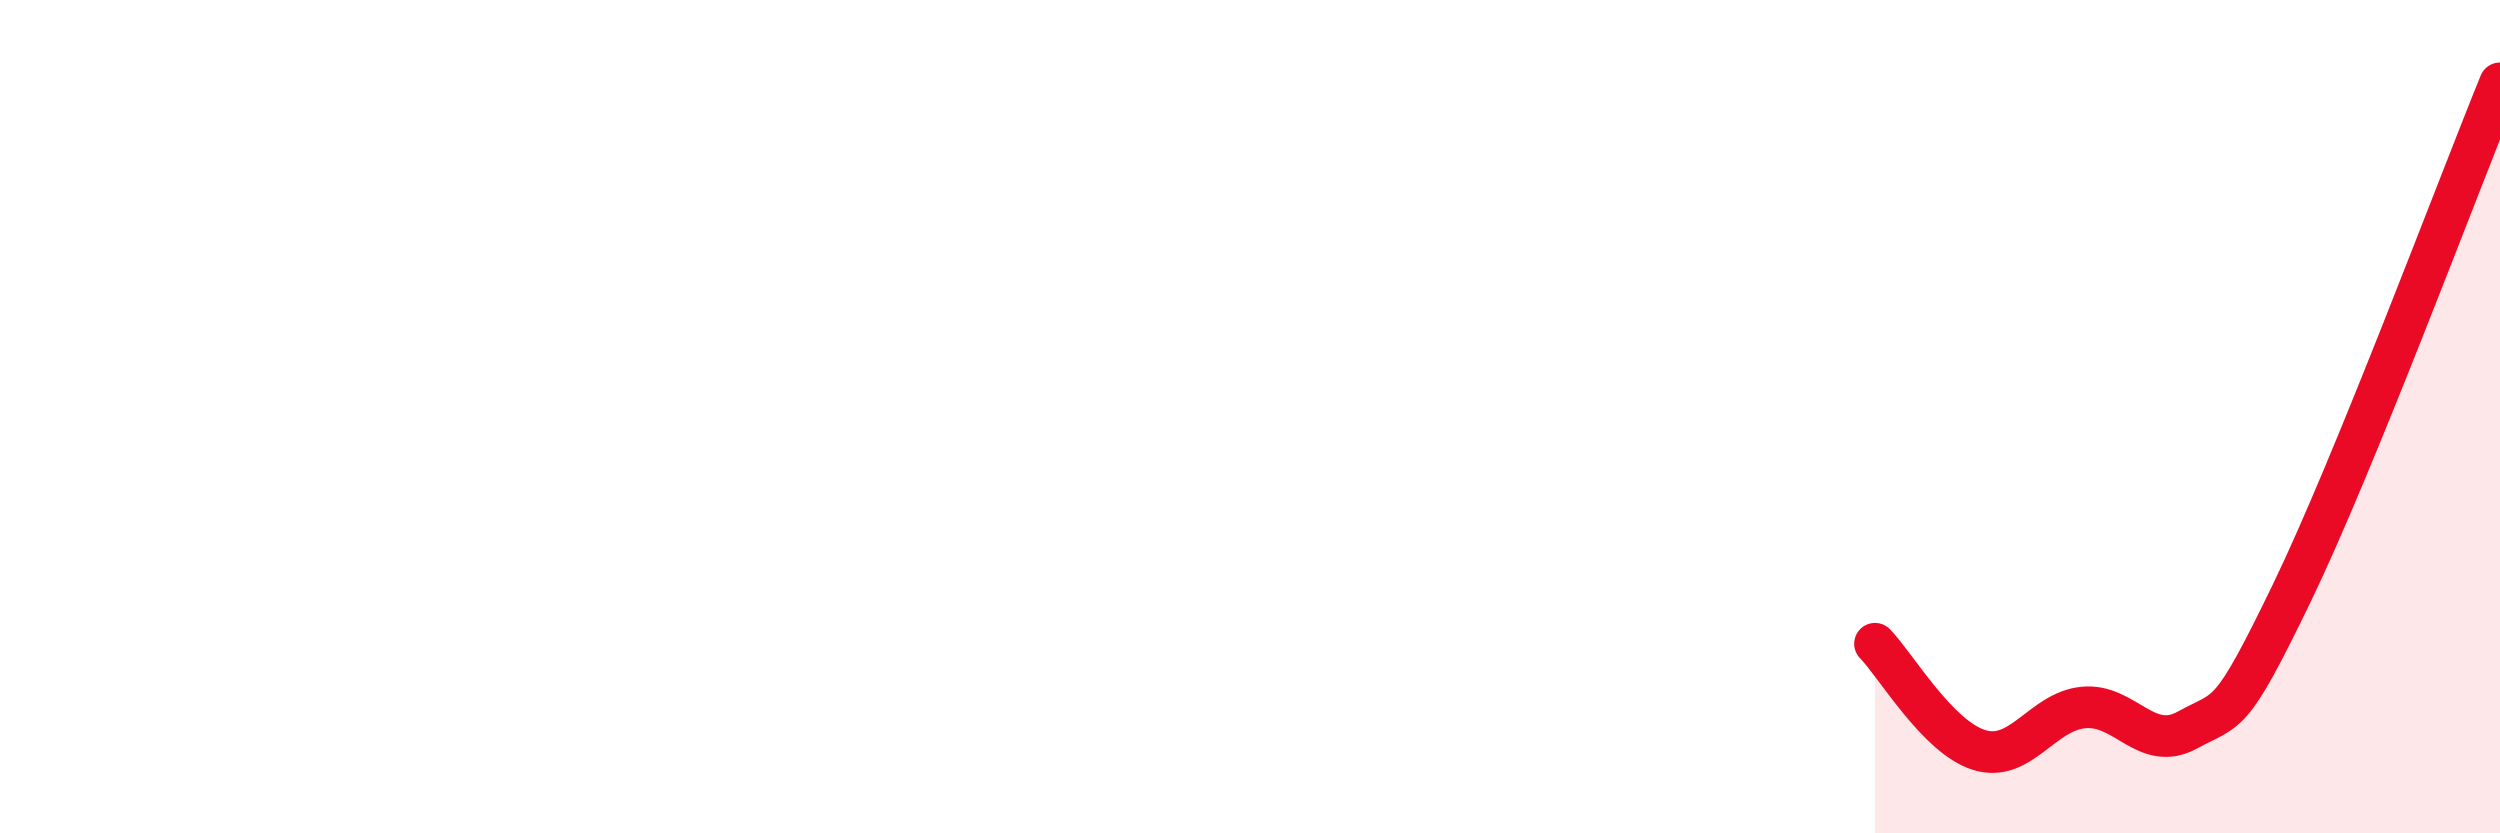 
    <svg width="60" height="20" viewBox="0 0 60 20" xmlns="http://www.w3.org/2000/svg">
      <path
        d="M 45,15.45 C 45.5,15.96 46.5,17.69 47.5,18 C 48.5,18.31 49,17.08 50,16.98 C 51,16.88 51.5,18.07 52.5,17.52 C 53.5,16.97 53.5,17.34 55,14.24 C 56.5,11.14 59,4.45 60,2L60 20L45 20Z"
        fill="#EB0A25"
        opacity="0.1"
        stroke-linecap="round"
        stroke-linejoin="round"
      />
      <path
        d="M 45,15.45 C 45.5,15.96 46.5,17.69 47.5,18 C 48.5,18.31 49,17.08 50,16.98 C 51,16.88 51.5,18.07 52.5,17.52 C 53.5,16.97 53.5,17.34 55,14.24 C 56.5,11.14 59,4.45 60,2"
        stroke="#EB0A25"
        stroke-width="1"
        fill="none"
        stroke-linecap="round"
        stroke-linejoin="round"
      />
    </svg>
  